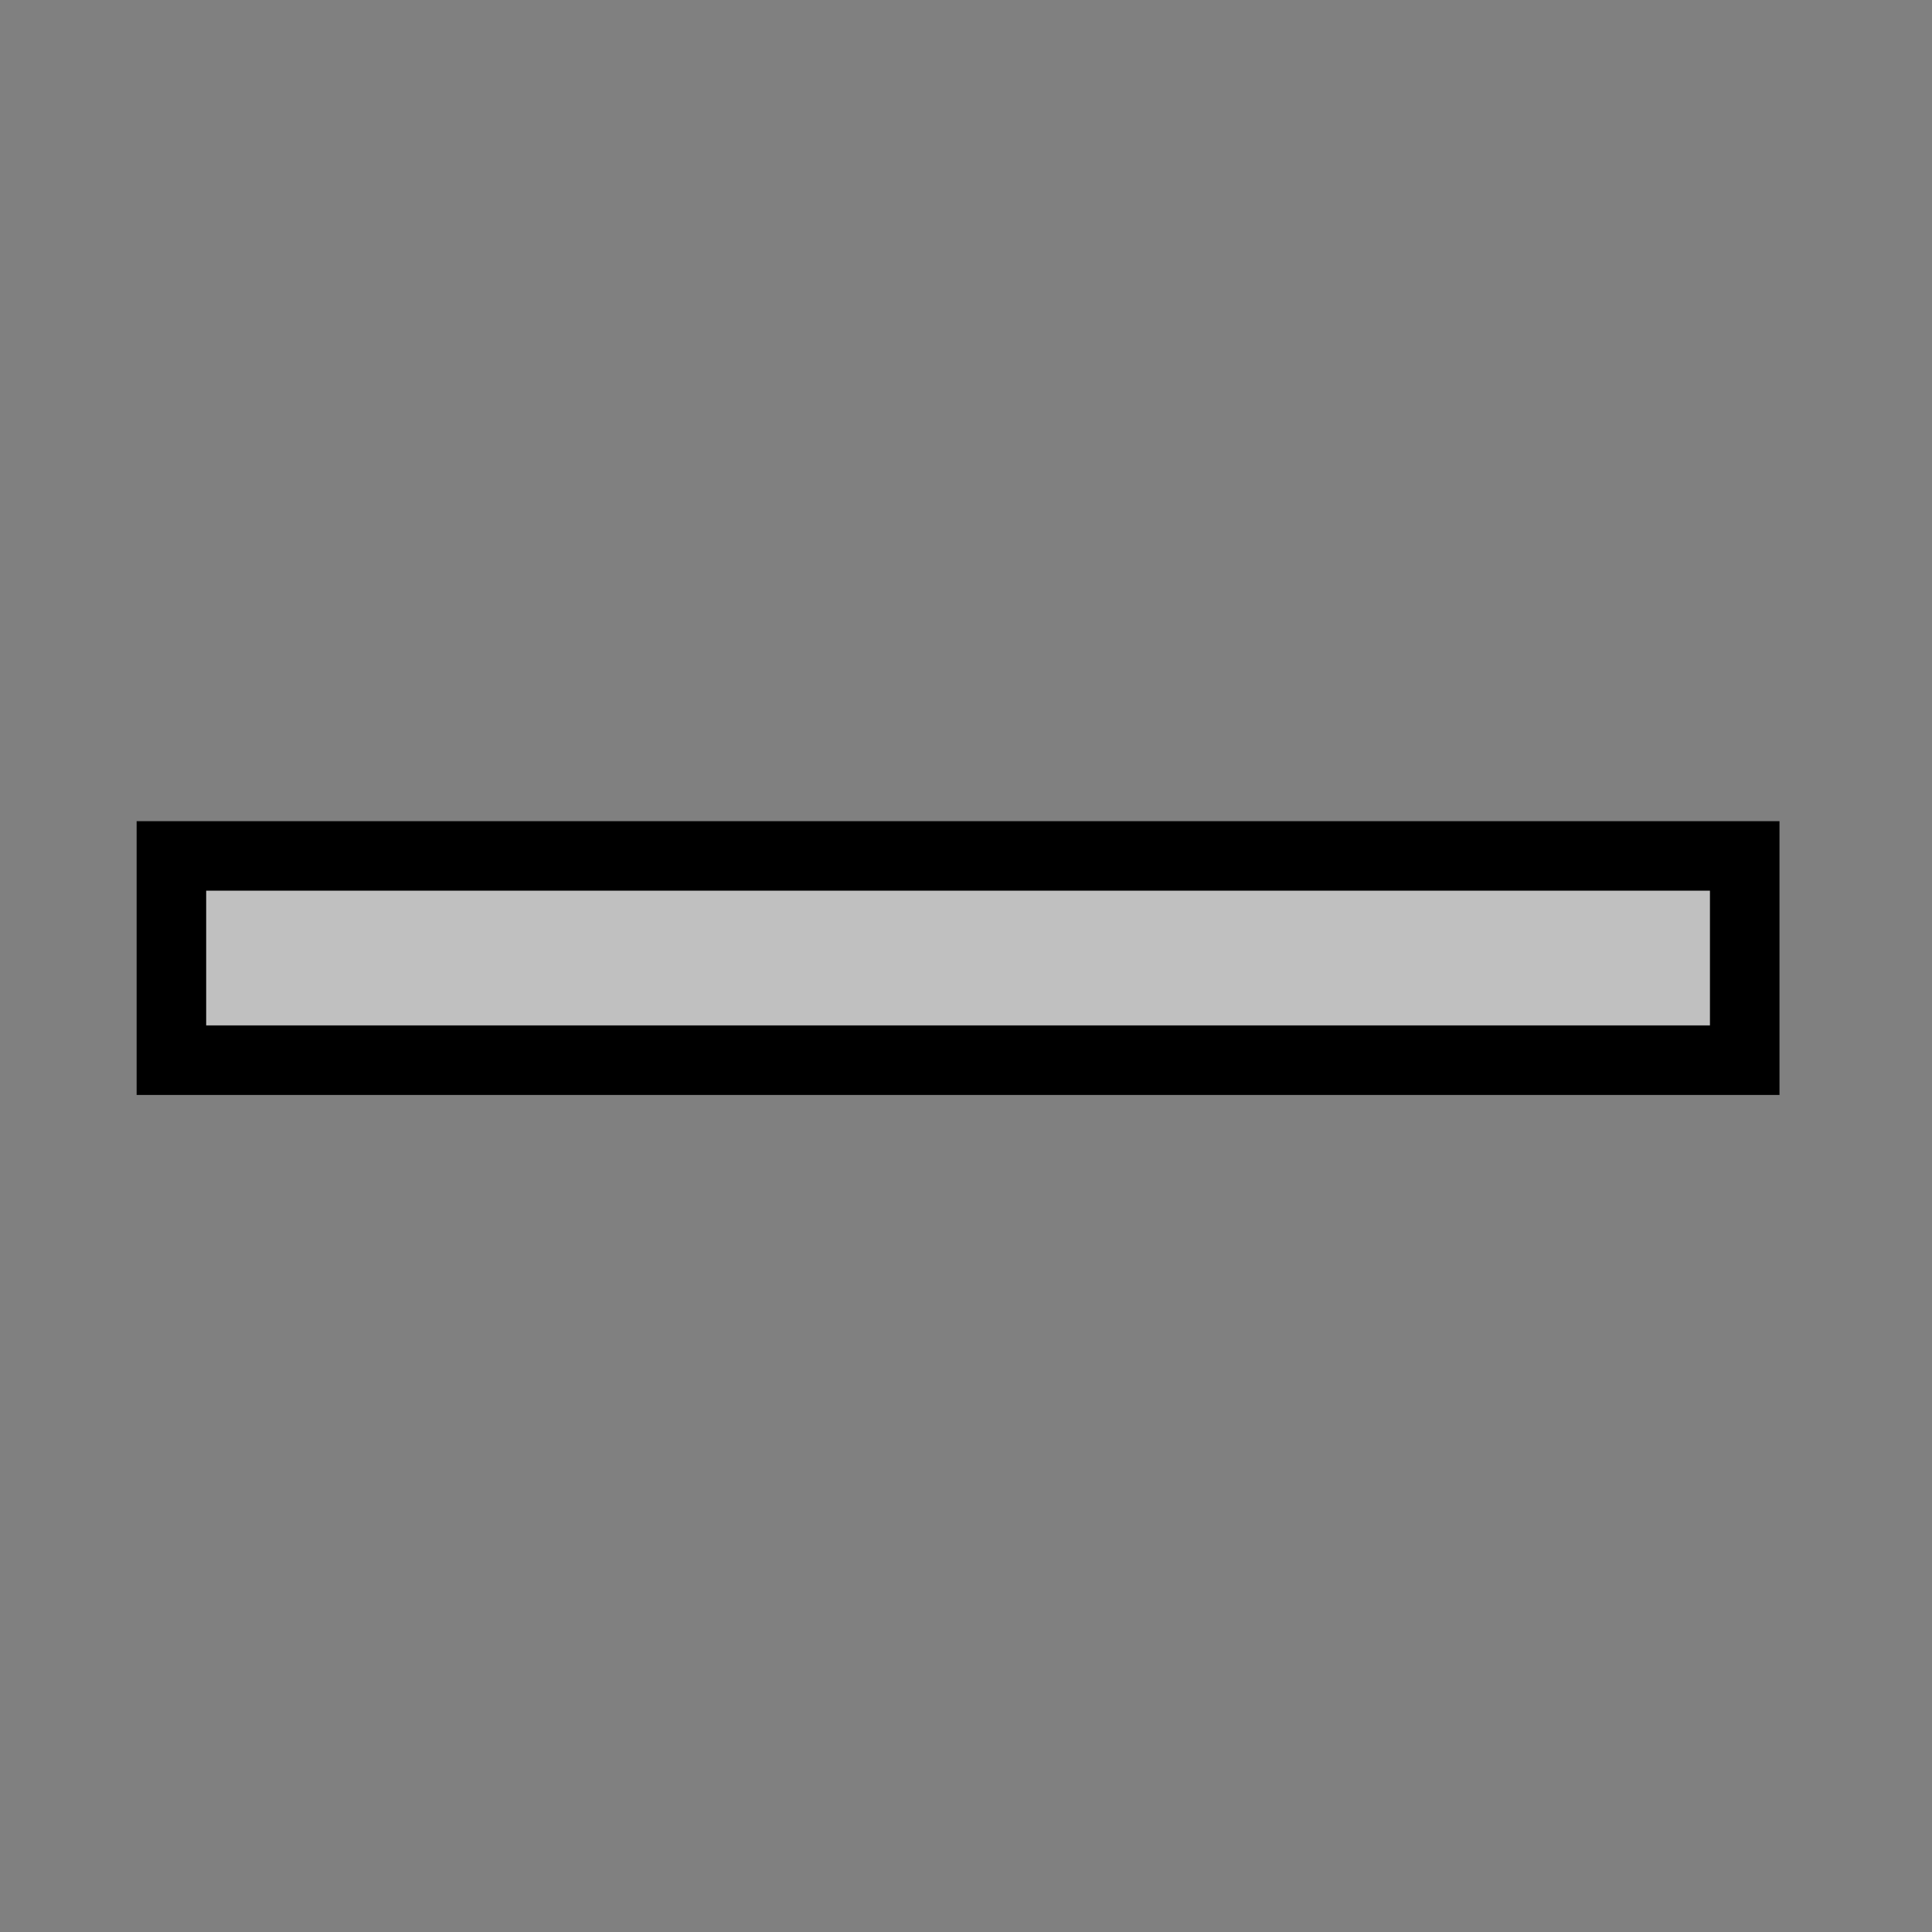 <?xml version="1.0" encoding="UTF-8" standalone="no"?>
<svg
   xmlns:dc="http://purl.org/dc/elements/1.1/"
   xmlns:cc="http://creativecommons.org/ns#"
   xmlns:rdf="http://www.w3.org/1999/02/22-rdf-syntax-ns#"
   xmlns:svg="http://www.w3.org/2000/svg"
   xmlns="http://www.w3.org/2000/svg"
   xmlns:sodipodi="http://sodipodi.sourceforge.net/DTD/sodipodi-0.dtd"
   xmlns:inkscape="http://www.inkscape.org/namespaces/inkscape"
   width="10pt"
   height="10pt"
   viewBox="0 0 3.528 3.528"
   version="1.1"
   id="svg8"
   sodipodi:docname="include.svg"
   inkscape:version="1.0.2-2 (e86c870879, 2021-01-15)">
  <rect x="0" y="0" width="3.528" height="3.528" fill="#808080" stroke="none"/>
  <defs
     id="defs2" />
  <sodipodi:namedview
     id="base"
     pagecolor="#ffffff"
     bordercolor="#666666"
     borderopacity="1.0"
     inkscape:pageopacity="0.0"
     inkscape:pageshadow="2"
     inkscape:zoom="44.8"
     inkscape:cx="10.073417"
     inkscape:cy="1.2490636"
     inkscape:document-units="mm"
     inkscape:current-layer="layer2"
     inkscape:document-rotation="0"
     showgrid="false"
     units="pt"
     inkscape:snap-bbox="true"
     inkscape:bbox-nodes="true"
     inkscape:bbox-paths="false"
     inkscape:snap-bbox-edge-midpoints="false"
     inkscape:window-width="1902"
     inkscape:window-height="1039"
     inkscape:window-x="0"
     inkscape:window-y="449"
     inkscape:window-maximized="0" />
  <g
     inkscape:groupmode="layer"
     id="layer2"
     inkscape:label="rect">
    <rect
       style="fill:#ffffff;fill-opacity:0.5;stroke:#000000;stroke-width:0.127;stroke-linecap:round;stroke-linejoin:miter;stroke-miterlimit:4;stroke-dasharray:none;stroke-opacity:1;paint-order:stroke fill markers"
       id="rect842"
       width="2.873"
       height="0.373"
       x="0.313"
       y="1.563" />
  </g>
</svg>
